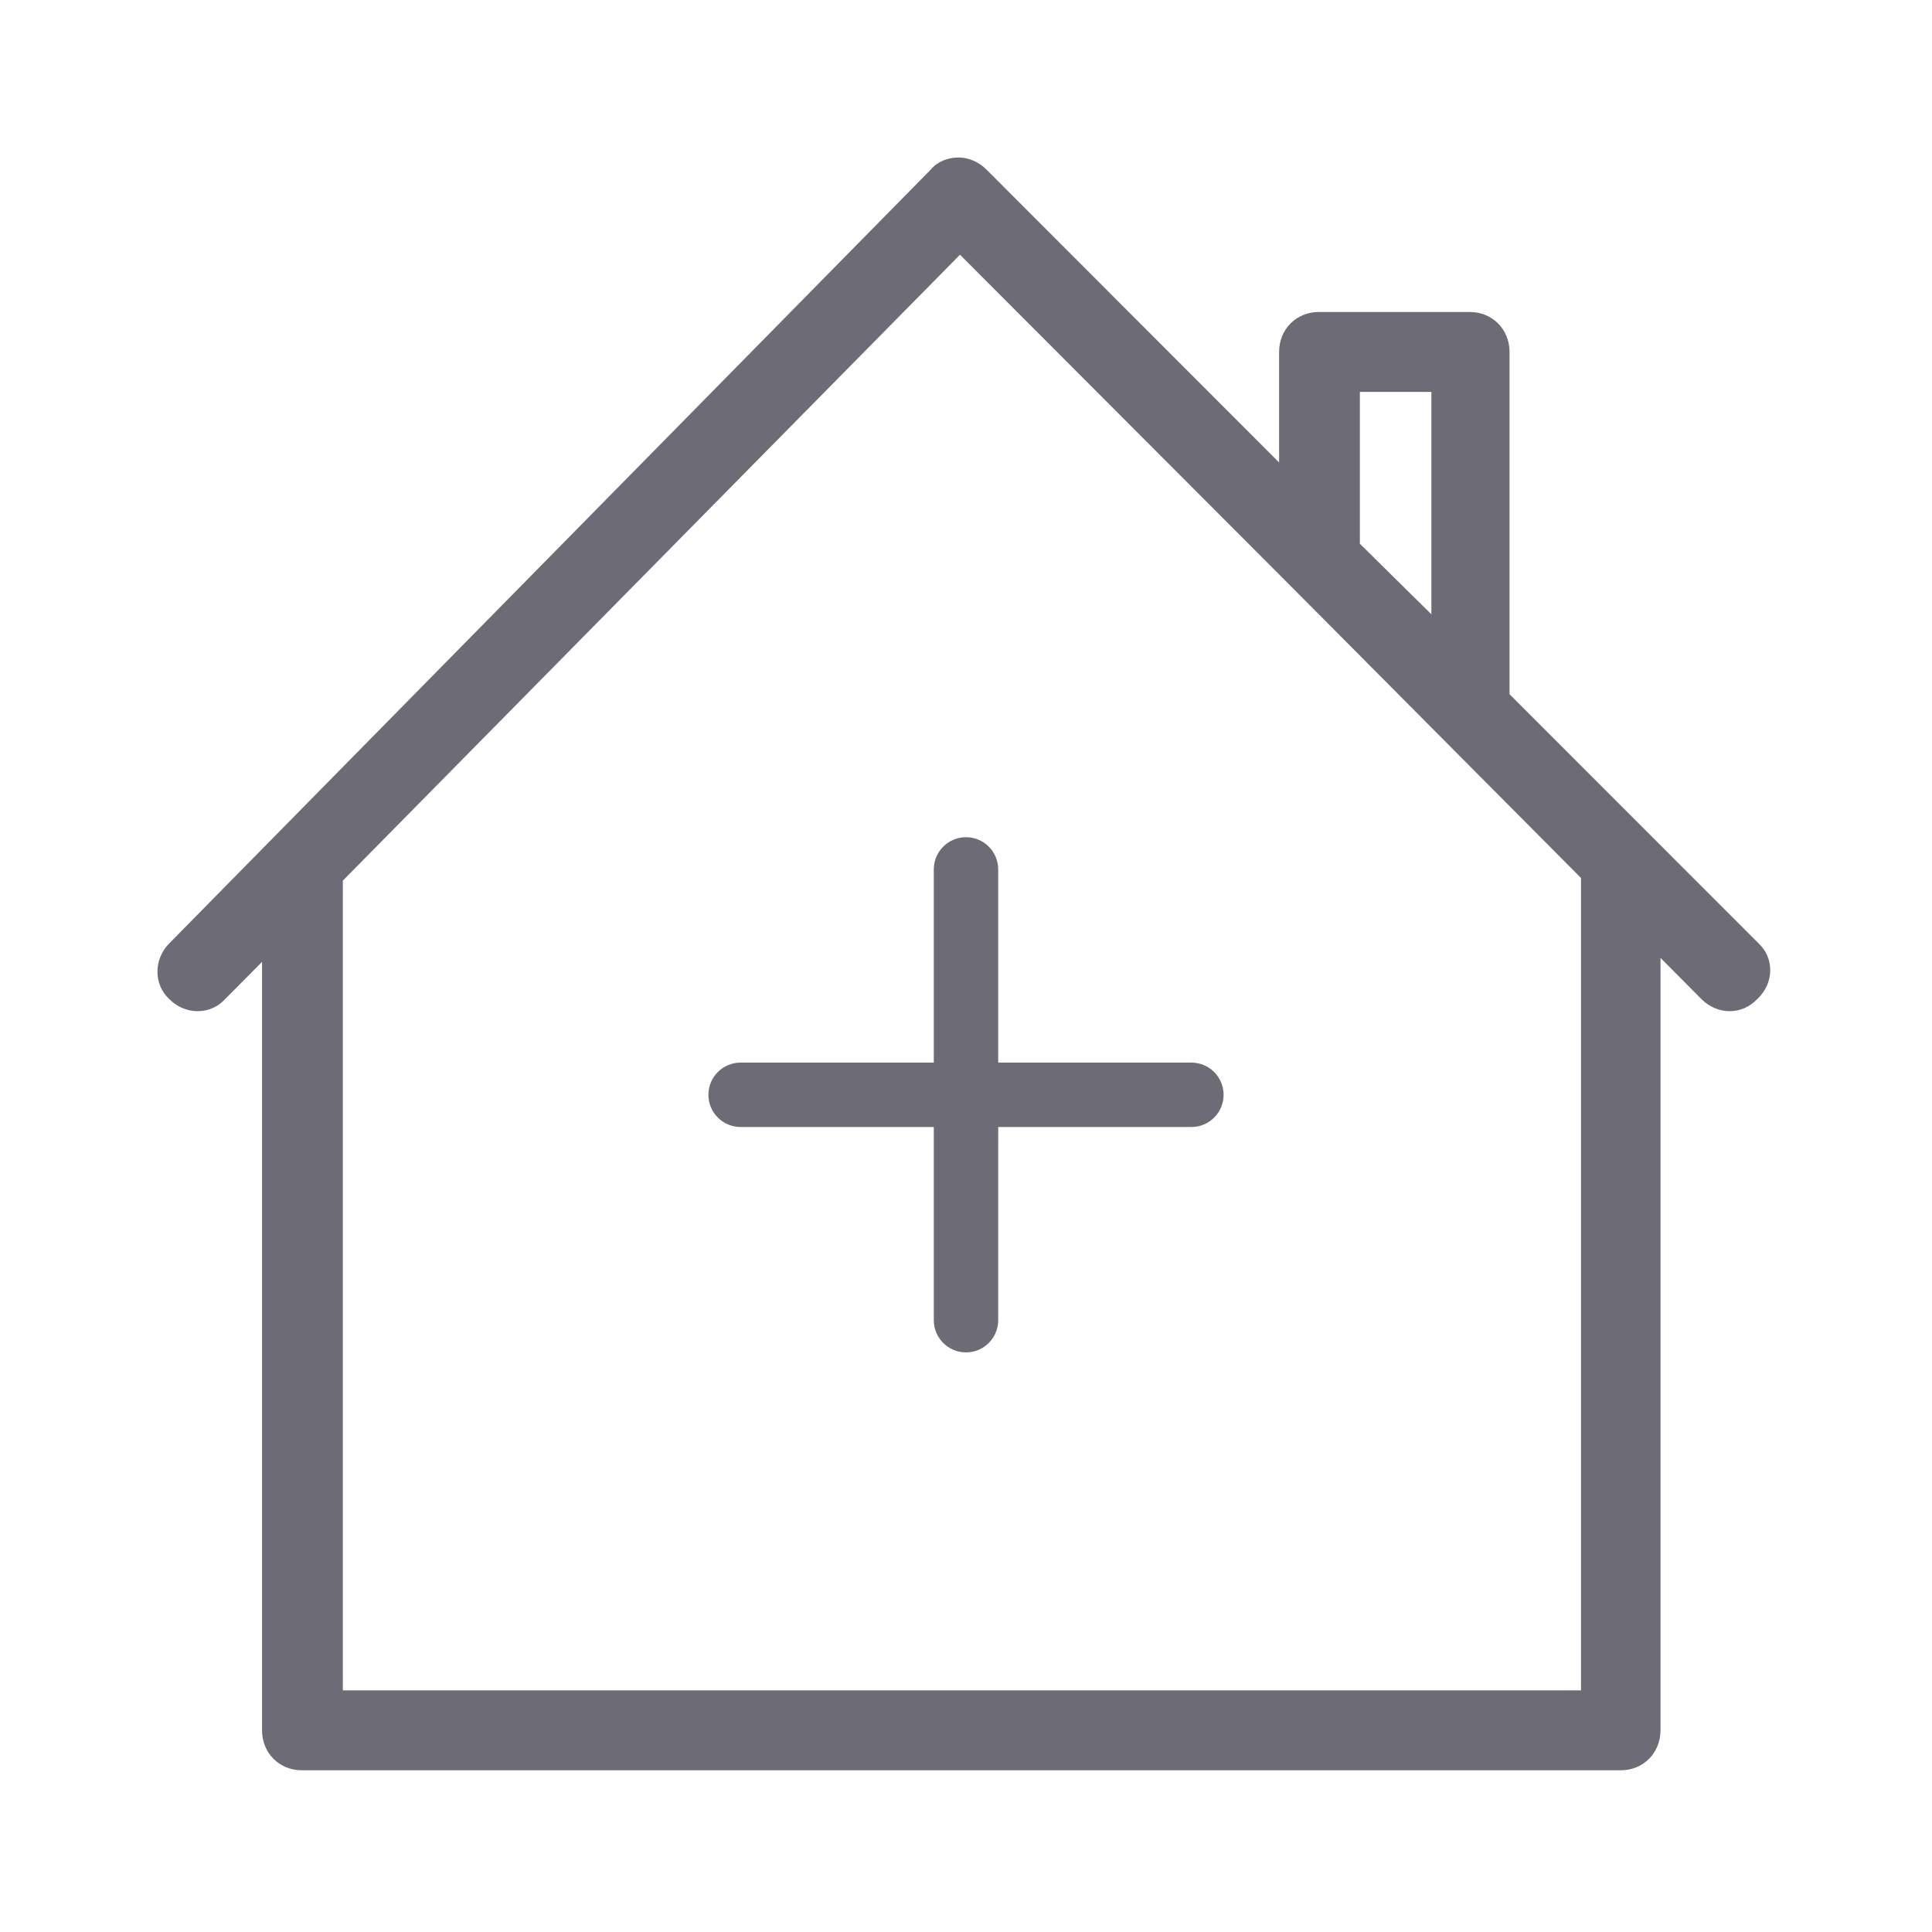 <svg viewBox="0 0 60 60" fill="none" xmlns="http://www.w3.org/2000/svg">
<path d="M29.771 4.891C30.059 4.891 30.388 5.016 30.634 5.264L39.724 14.363V10.93C39.724 10.227 40.258 9.689 40.957 9.689H45.645C46.345 9.689 46.88 10.227 46.88 10.93V21.559L54.611 29.294C55.105 29.748 55.105 30.535 54.57 31.031C54.324 31.279 54.036 31.403 53.707 31.403C53.419 31.403 53.09 31.279 52.843 31.031L51.568 29.748V53.737C51.568 54.441 51.033 54.978 50.334 54.978H9.372C8.673 54.978 8.138 54.441 8.138 53.737V29.872L6.917 31.102C6.457 31.526 5.729 31.502 5.26 31.03C4.766 30.576 4.766 29.79 5.26 29.294L28.908 5.264C29.113 5.015 29.442 4.891 29.771 4.891H29.771ZM29.813 7.911L10.647 27.349V52.496H49.1V27.267L40.135 18.251L29.813 7.911ZM44.453 12.171H42.232V16.886L44.453 19.078V12.171Z" fill="#6D6B75"/>
<path d="M31 27C31 26.448 30.552 26 30 26C29.448 26 29 26.448 29 27V33H23C22.448 33 22 33.448 22 34C22 34.552 22.448 35 23 35H29V41C29 41.552 29.448 42 30 42C30.552 42 31 41.552 31 41V35H37C37.552 35 38 34.552 38 34C38 33.448 37.552 33 37 33H31V27Z" fill="#6D6B75"/>
</svg>
